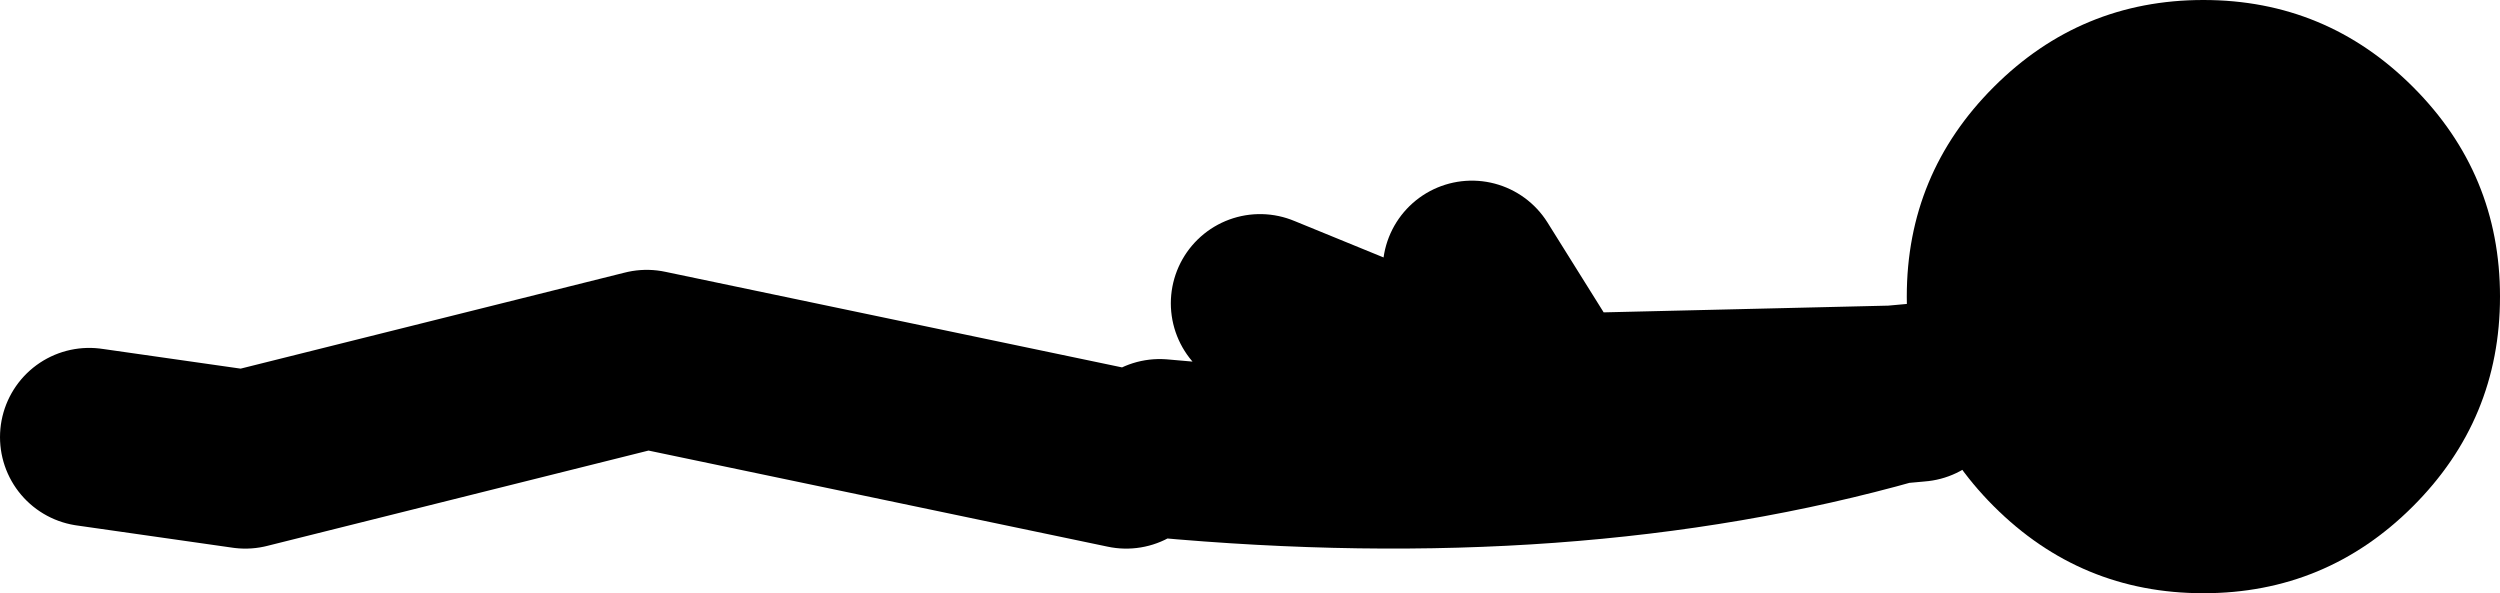 <?xml version="1.0" encoding="UTF-8" standalone="no"?>
<svg xmlns:xlink="http://www.w3.org/1999/xlink" height="13.3px" width="56.05px" xmlns="http://www.w3.org/2000/svg">
  <g transform="matrix(1.0, 0.0, 0.0, 1.0, 52.3, -147.2)">
    <path d="M-27.05 157.5 L-37.8 155.25 -46.8 157.5 -50.3 157.0 M-18.05 155.25 L-19.3 153.25 M-18.55 156.25 L-24.05 154.0 M-26.3 157.25 Q-17.1 158.1 -9.85 156.05 L-18.3 156.25 M-9.3 156.0 L-9.85 156.05" fill="none" stroke="#000000" stroke-linecap="round" stroke-linejoin="round" stroke-width="4.0"/>
    <path d="M1.8 158.55 Q-0.15 160.5 -2.9 160.5 -5.65 160.5 -7.6 158.55 -9.55 156.6 -9.55 153.85 -9.55 151.1 -7.6 149.15 -5.65 147.2 -2.9 147.2 -0.15 147.2 1.8 149.15 3.75 151.1 3.75 153.85 3.75 156.6 1.8 158.55" fill="#000000" fill-rule="evenodd" stroke="none"/>
  </g>
</svg>
